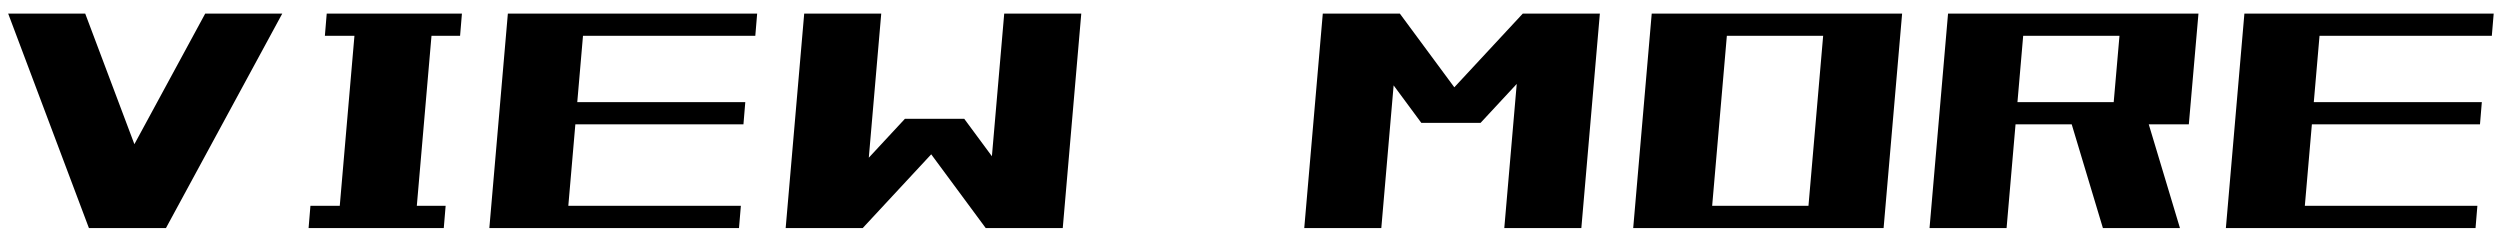<svg width="145" height="14" viewBox="0 0 145 14" fill="none" xmlns="http://www.w3.org/2000/svg">
<path d="M129.101 13.227L130.175 0.787H134.644L133.569 13.227H129.101ZM130.325 2.076L130.433 0.787H144.634L144.526 2.076H130.325ZM129.466 13.227L129.573 11.938H143.688L143.581 13.227H129.466ZM129.981 7.211L130.089 5.922H143.946L143.839 7.211H129.981Z" fill="black"/>
<path d="M112.794 7.211L112.901 5.922H126.759L126.651 7.211H112.794ZM111.913 13.227L112.987 0.787H117.456L116.382 13.227H111.913ZM113.224 2.076L113.331 0.787H127.188L127.081 2.076H113.224ZM122.483 7.211L123.042 0.787H127.511L126.952 7.211H122.483ZM121.968 13.227L119.862 6.223H124.331L126.437 13.227H121.968Z" fill="black"/>
<path d="M94.726 13.227L95.8 0.787H100.269L99.194 13.227H94.726ZM95.95 2.076L96.058 0.787H110.259L110.151 2.076H95.95ZM95.091 13.227L95.198 11.938H109.313L109.206 13.227H95.091ZM104.78 13.227L105.854 0.787H110.323L109.249 13.227H104.78Z" fill="black"/>
<path d="M75.647 13.227L76.722 0.787H81.19L80.116 13.227H75.647ZM87.249 13.227L88.323 0.787H92.792L91.718 13.227H87.249ZM82.436 7.125L88.323 0.787H91.761L85.874 7.125H82.436ZM82.436 7.125L77.753 0.787H81.19L85.874 7.125H82.436Z" fill="black"/>
<path d="M45.569 13.227L46.644 0.787H51.112L50.038 13.227H45.569ZM57.171 13.227L58.245 0.787H62.714L61.64 13.227H57.171ZM46.601 13.227L52.487 6.889H55.925L50.038 13.227H46.601ZM57.171 13.227L52.487 6.889H55.925L60.608 13.227H57.171Z" fill="black"/>
<path d="M28.382 13.227L29.456 0.787H33.925L32.851 13.227H28.382ZM29.606 2.076L29.714 0.787H43.915L43.808 2.076H29.606ZM28.747 13.227L28.855 11.938H42.97L42.862 13.227H28.747ZM29.263 7.211L29.37 5.922H43.227L43.12 7.211H29.263Z" fill="black"/>
<path d="M19.595 13.227L20.669 0.787H25.138L24.064 13.227H19.595ZM18.843 2.076L18.95 0.787H26.792L26.685 2.076H18.843ZM17.898 13.227L18.005 11.938H25.847L25.739 13.227H17.898Z" fill="black"/>
<path d="M5.157 13.227L0.474 0.787H4.942L9.626 13.227H5.157ZM5.157 13.227L11.903 0.787H16.372L9.626 13.227H5.157Z" fill="black"/>
</svg>
